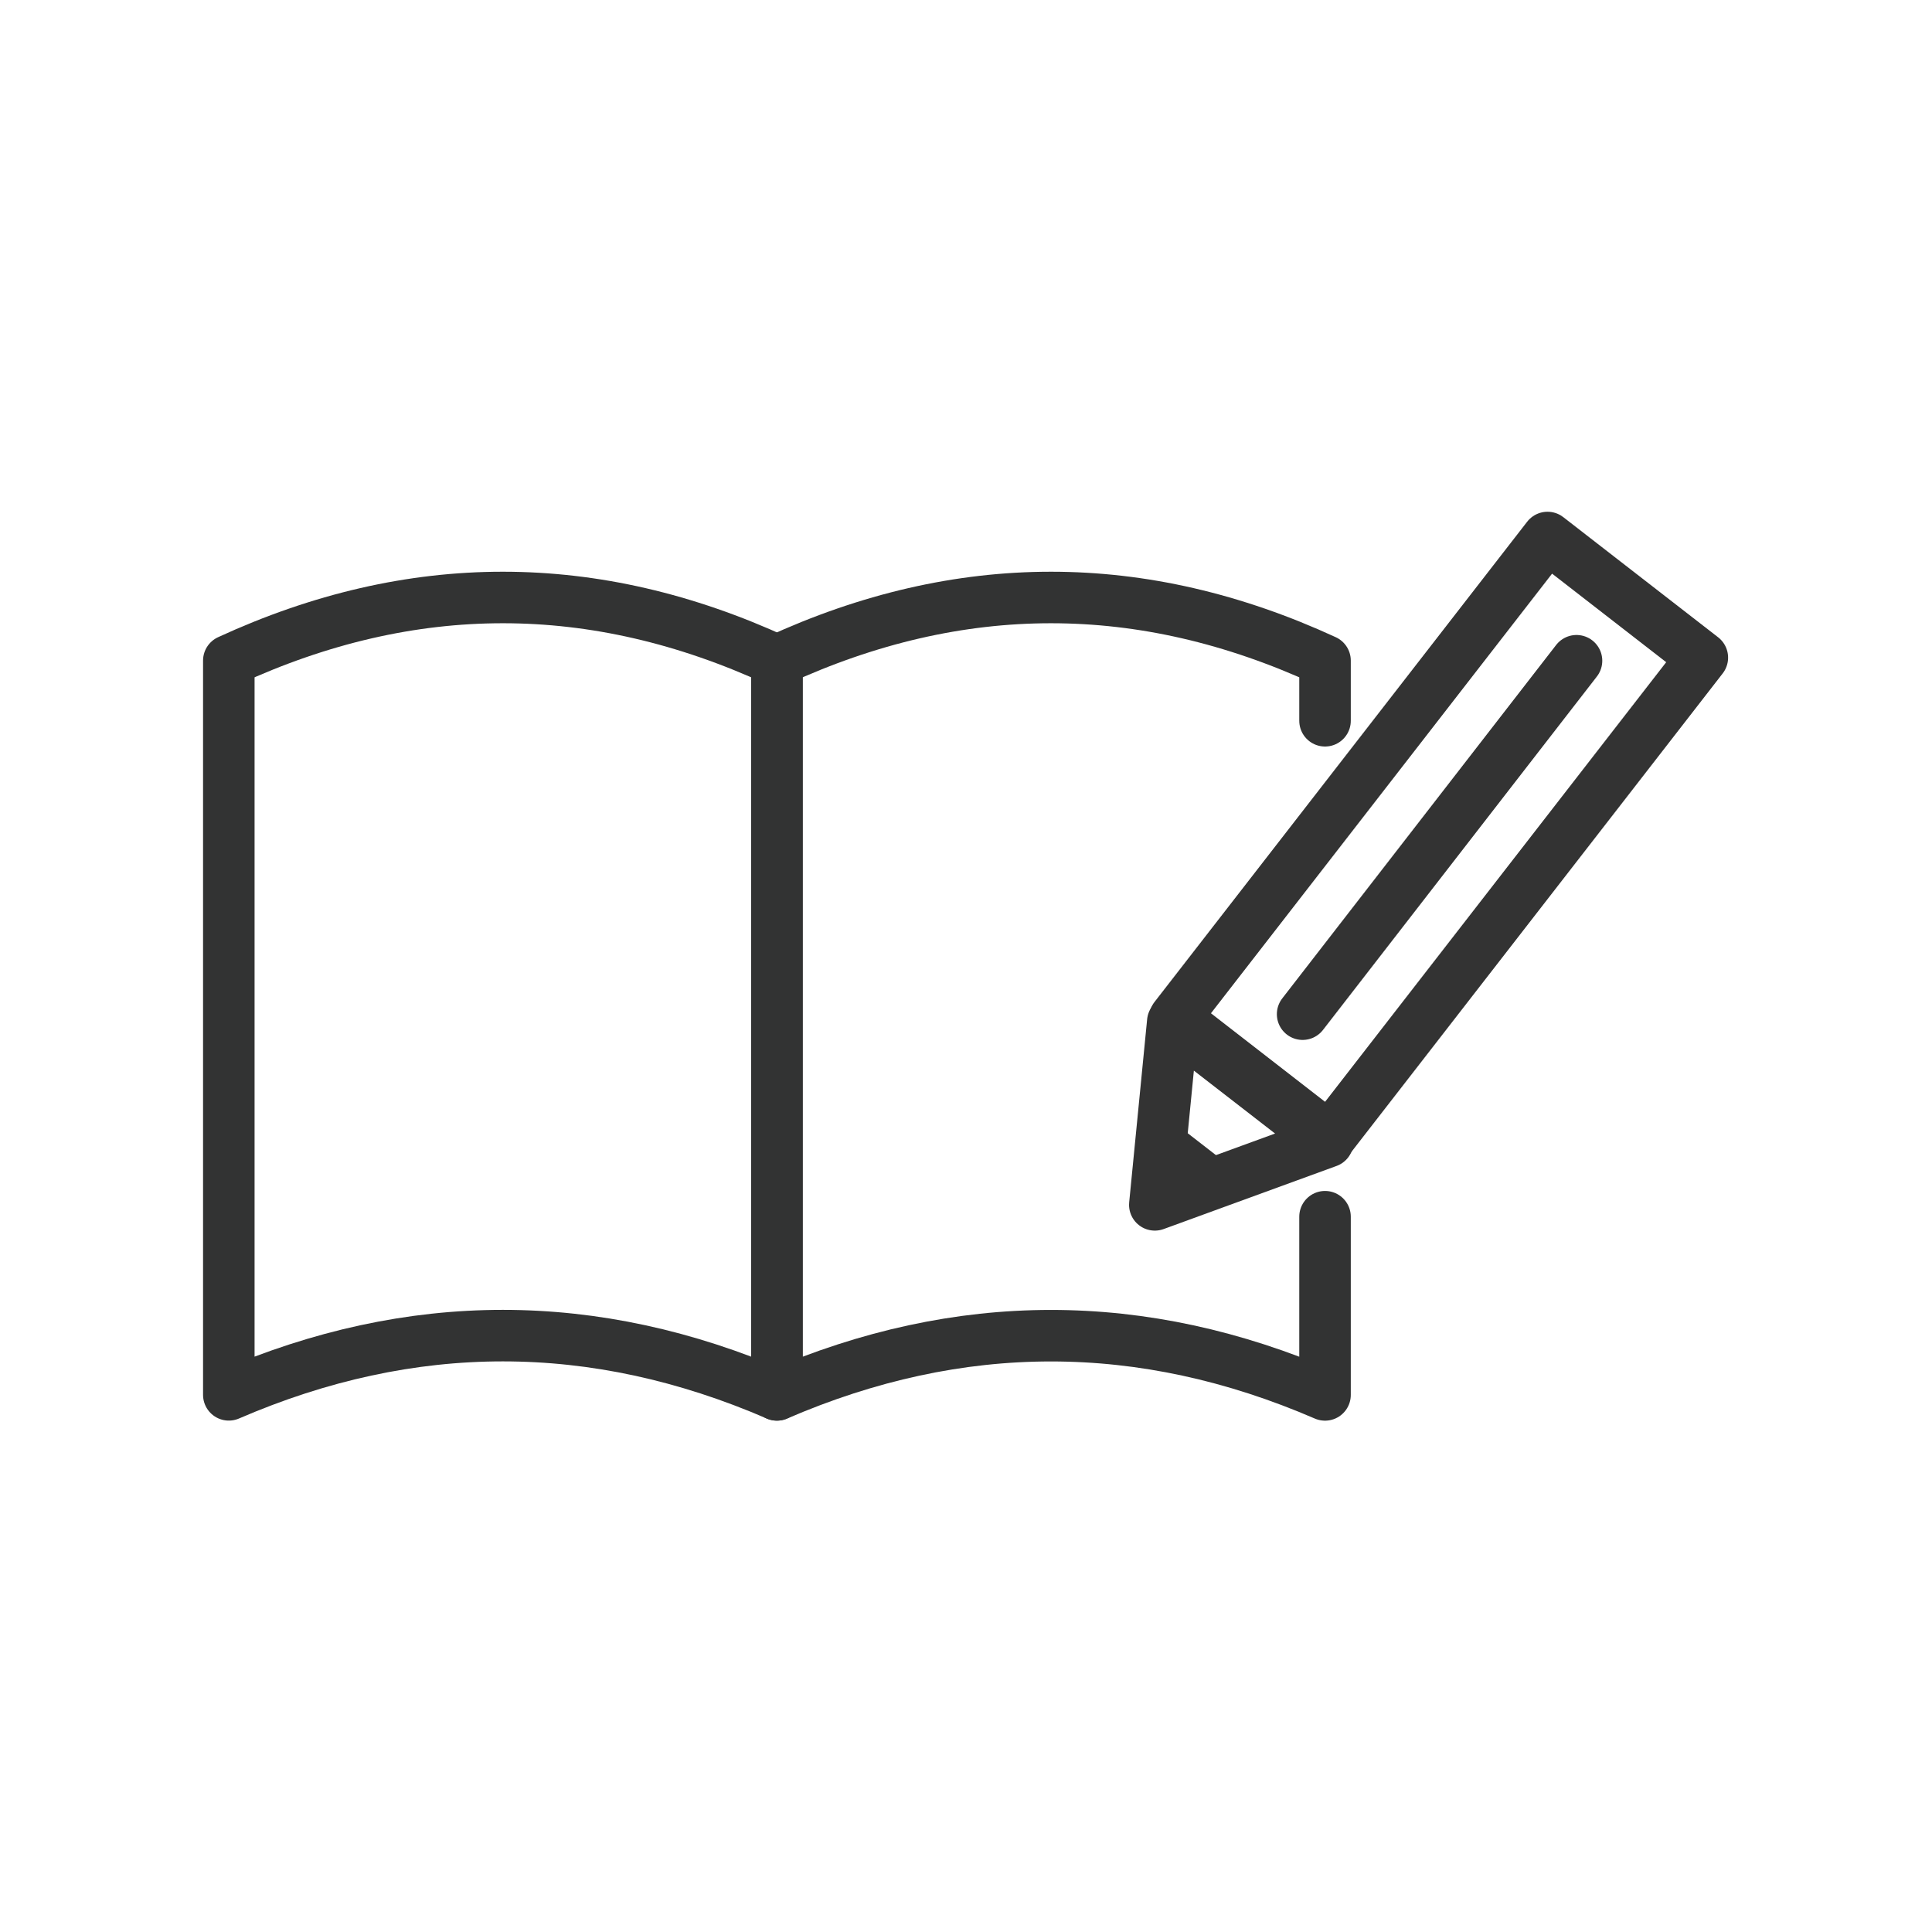 <?xml version="1.0" encoding="utf-8"?>
<!-- Generator: Adobe Illustrator 27.0.0, SVG Export Plug-In . SVG Version: 6.00 Build 0)  -->
<svg version="1.1" id="レイヤー_1" xmlns="http://www.w3.org/2000/svg" xmlns:xlink="http://www.w3.org/1999/xlink" x="0px"
	 y="0px" width="300px" height="300px" viewBox="0 0 300 300" style="enable-background:new 0 0 300 300;" xml:space="preserve">
<style type="text/css">
	.st0{fill:none;stroke:#323333;stroke-width:8;stroke-linejoin:round;stroke-miterlimit:10;}
	.st1{fill:none;stroke:#323333;stroke-width:8;stroke-linecap:round;stroke-linejoin:round;stroke-miterlimit:10;}
	.st2{fill:none;stroke:#333333;stroke-width:8;stroke-linecap:round;stroke-linejoin:round;stroke-miterlimit:10;}
	.st3{fill:#333333;}
</style>
<g>
	<g>
		<path class="st0" d="M120.64,216.59c-28.37-12.26-56.74-12.26-85.11,0V102.58c28.37-13.07,56.74-13.07,85.11,0V216.59z"/>
		<path class="st1" d="M205.75,111.92v-9.34c-28.37-13.07-56.74-13.07-85.11,0v114.02c28.37-12.26,56.74-12.26,85.11,0v-27.67"/>
	</g>
	<g>
		
			<rect x="208.32" y="82.83" transform="matrix(0.79 0.613 -0.613 0.79 126.5 -109.672)" class="st2" width="30.43" height="94.41"/>
		<polygon class="st3" points="180.56,185.5 181.7,173.85 191.55,181.49 		"/>
		<polygon class="st2" points="179.32,187.09 182.11,158.65 206.17,177.29 		"/>
		<line class="st2" x1="244.8" y1="102.6" x2="202.27" y2="157.48"/>
	</g>
</g>
</svg>
